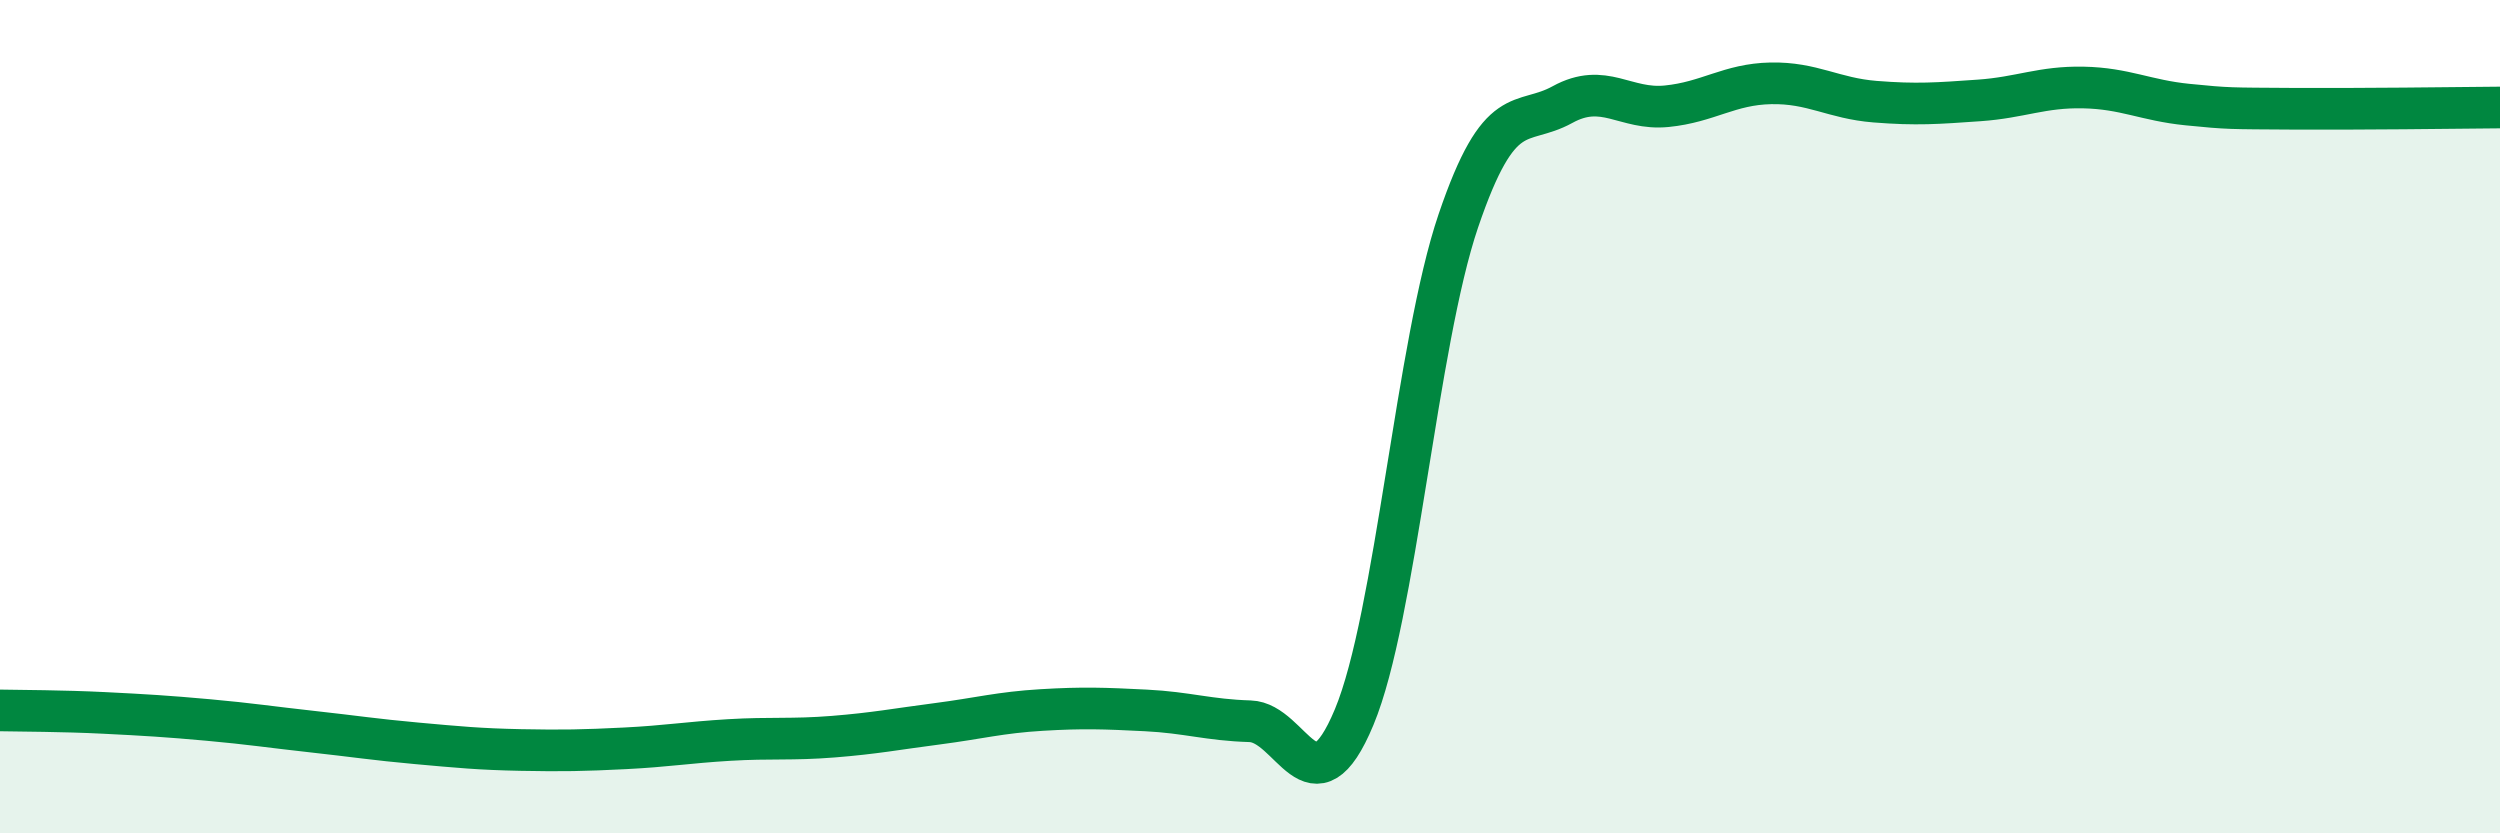 
    <svg width="60" height="20" viewBox="0 0 60 20" xmlns="http://www.w3.org/2000/svg">
      <path
        d="M 0,17.05 C 0.5,17.06 1.5,17.06 2.5,17.11 C 3.5,17.16 4,17.19 5,17.28 C 6,17.37 6.5,17.45 7.5,17.56 C 8.5,17.67 9,17.75 10,17.84 C 11,17.93 11.5,17.98 12.5,18 C 13.5,18.02 14,18.01 15,17.96 C 16,17.91 16.5,17.82 17.5,17.76 C 18.5,17.7 19,17.76 20,17.68 C 21,17.6 21.5,17.5 22.5,17.37 C 23.5,17.24 24,17.1 25,17.04 C 26,16.98 26.5,17 27.5,17.05 C 28.5,17.1 29,17.28 30,17.31 C 31,17.34 31.5,19.61 32.5,17.21 C 33.5,14.81 34,8.24 35,5.3 C 36,2.36 36.5,3.06 37.5,2.51 C 38.5,1.96 39,2.65 40,2.55 C 41,2.45 41.5,2.02 42.5,2 C 43.5,1.98 44,2.36 45,2.44 C 46,2.52 46.5,2.48 47.5,2.41 C 48.5,2.34 49,2.08 50,2.1 C 51,2.12 51.5,2.41 52.5,2.51 C 53.5,2.61 53.5,2.6 55,2.61 C 56.5,2.62 59,2.59 60,2.58L60 20L0 20Z"
        fill="#008740"
        opacity="0.1"
        stroke-linecap="round"
        stroke-linejoin="round"
      />
      <path
        d="M 0,17.05 C 0.5,17.06 1.5,17.06 2.5,17.11 C 3.5,17.16 4,17.19 5,17.28 C 6,17.37 6.5,17.45 7.5,17.56 C 8.5,17.67 9,17.75 10,17.84 C 11,17.93 11.5,17.98 12.5,18 C 13.5,18.02 14,18.01 15,17.96 C 16,17.91 16.5,17.82 17.5,17.76 C 18.5,17.7 19,17.76 20,17.68 C 21,17.6 21.5,17.5 22.5,17.37 C 23.5,17.24 24,17.1 25,17.04 C 26,16.98 26.5,17 27.5,17.05 C 28.5,17.1 29,17.28 30,17.31 C 31,17.34 31.5,19.61 32.5,17.21 C 33.5,14.81 34,8.24 35,5.3 C 36,2.36 36.5,3.06 37.5,2.51 C 38.5,1.96 39,2.65 40,2.55 C 41,2.45 41.5,2.02 42.5,2 C 43.5,1.98 44,2.36 45,2.44 C 46,2.52 46.5,2.48 47.5,2.41 C 48.5,2.34 49,2.08 50,2.1 C 51,2.12 51.5,2.41 52.5,2.51 C 53.5,2.61 53.5,2.6 55,2.61 C 56.5,2.62 59,2.59 60,2.58"
        stroke="#008740"
        stroke-width="1"
        fill="none"
        stroke-linecap="round"
        stroke-linejoin="round"
      />
    </svg>
  